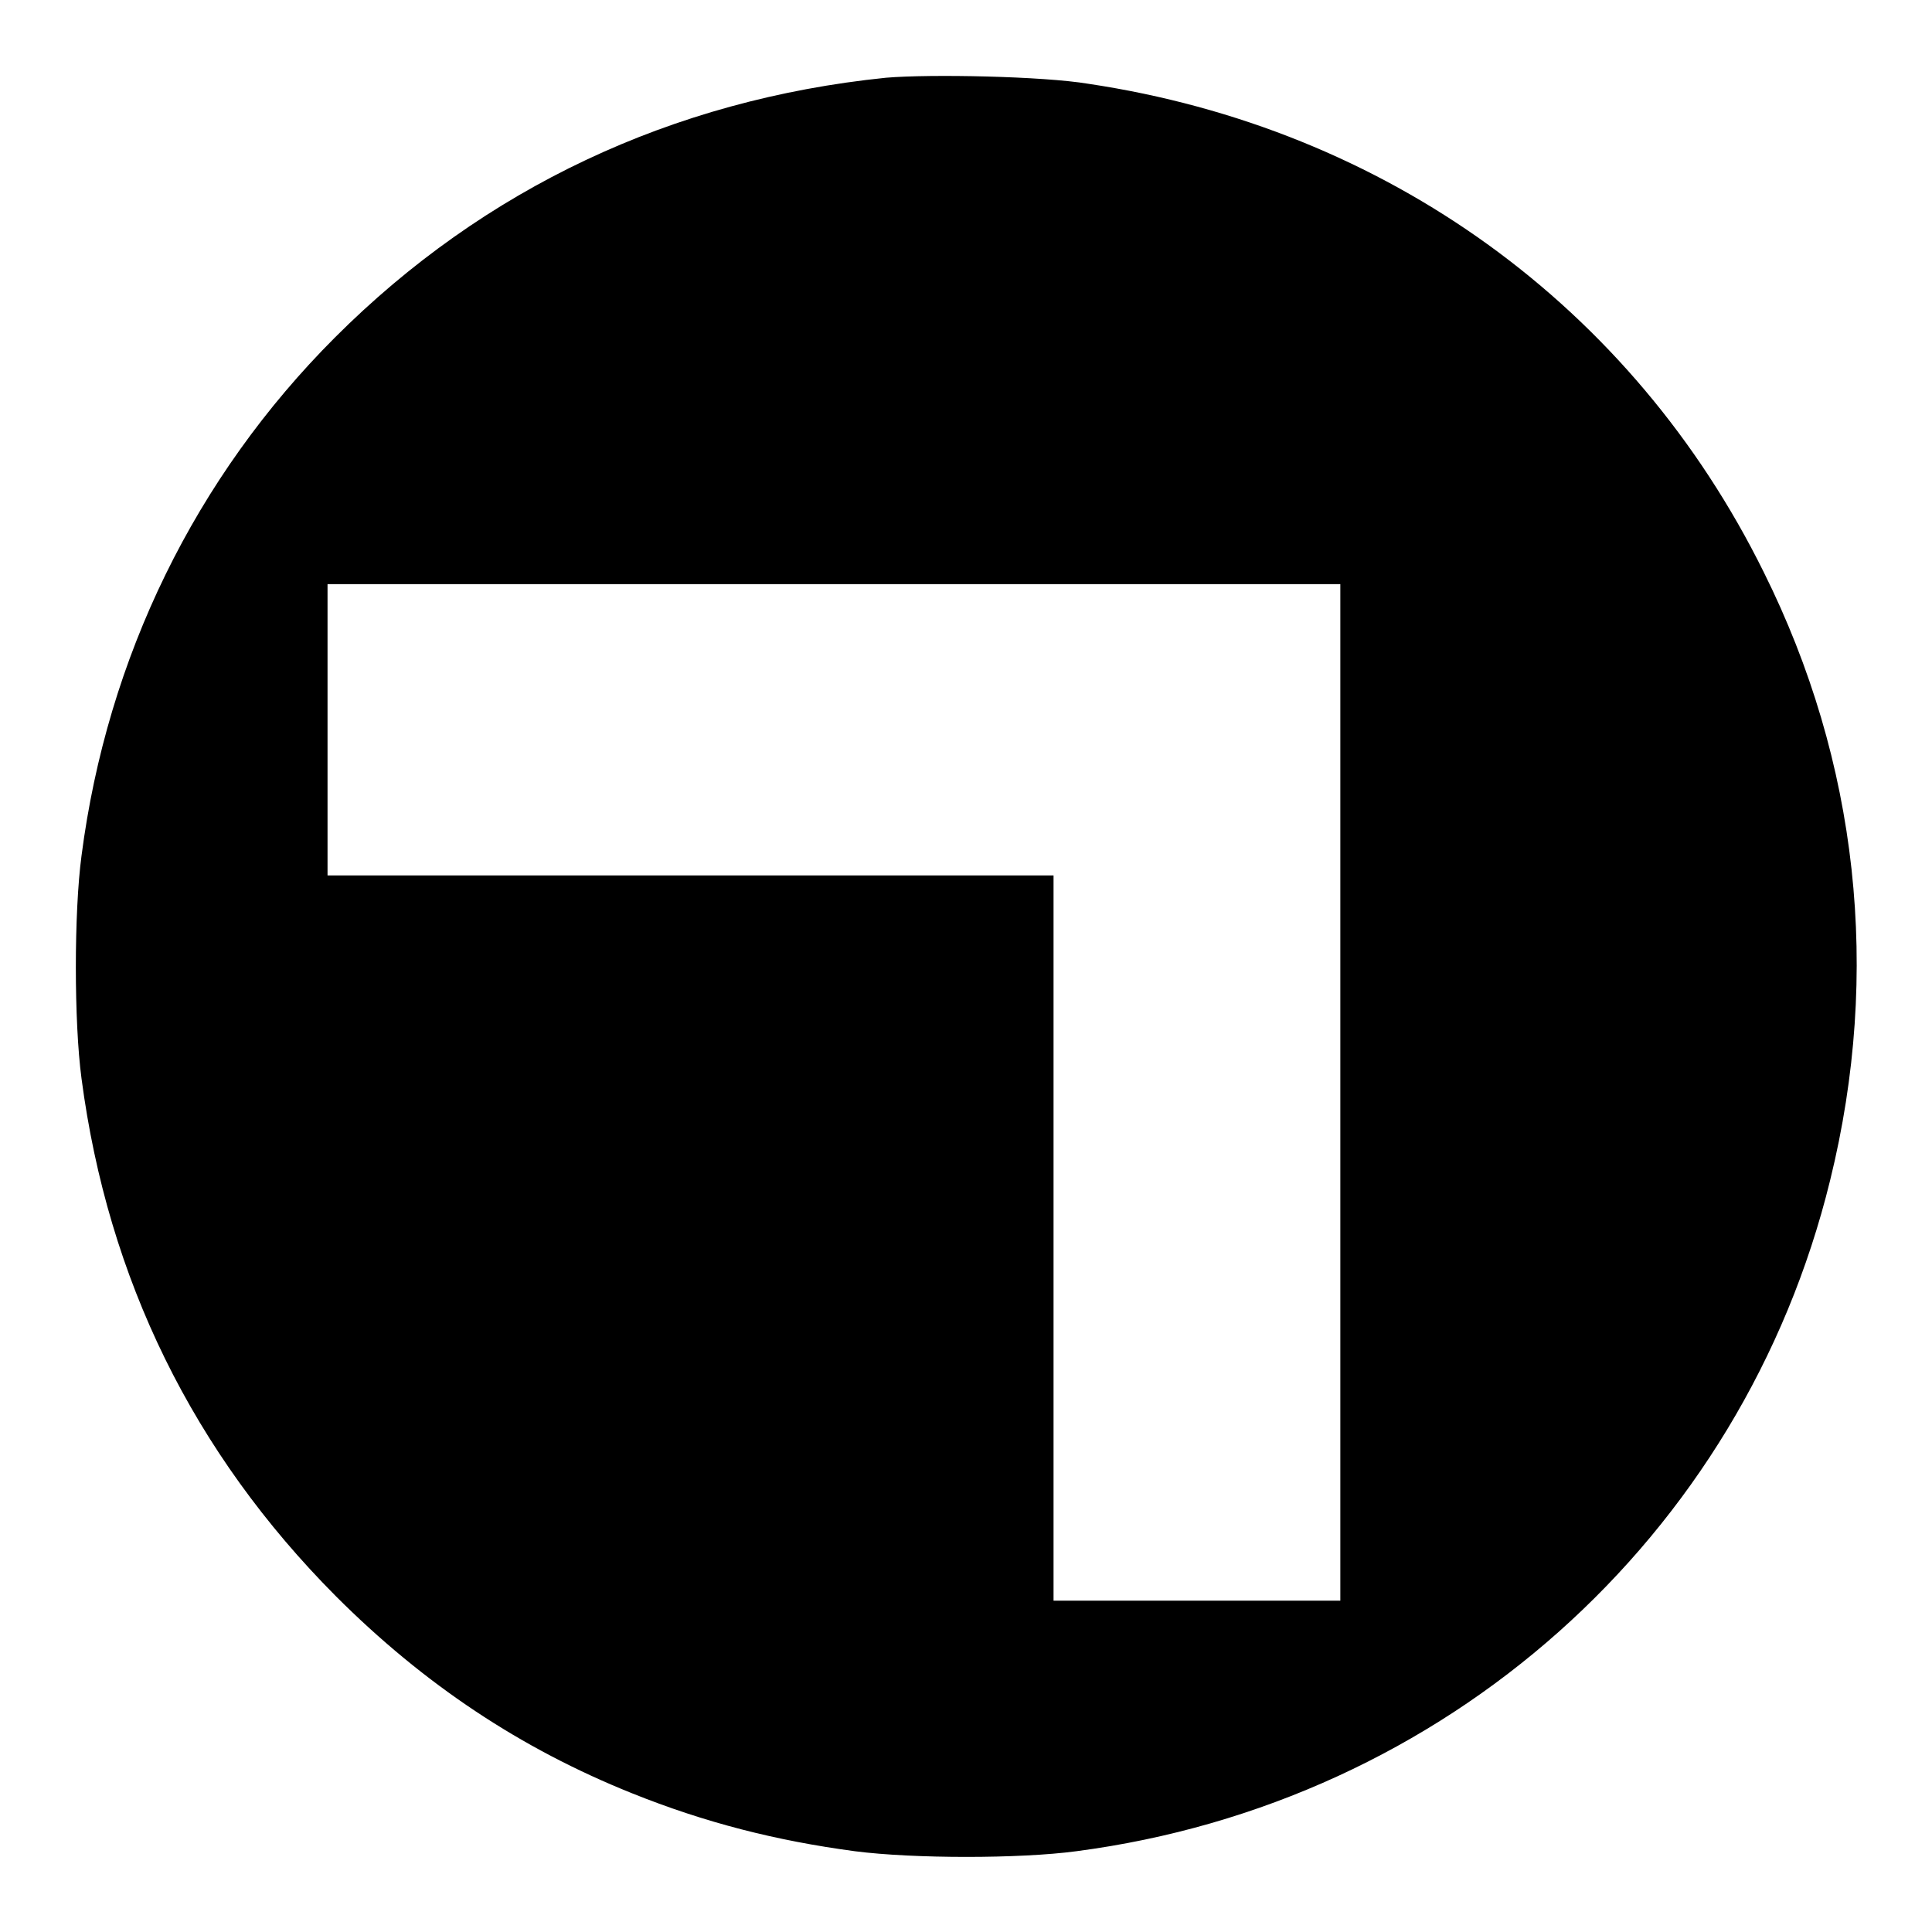 <?xml version="1.0" encoding="utf-8"?>
<!-- Svg Vector Icons : http://www.onlinewebfonts.com/icon -->
<!DOCTYPE svg PUBLIC "-//W3C//DTD SVG 1.1//EN" "http://www.w3.org/Graphics/SVG/1.1/DTD/svg11.dtd">
<svg version="1.1" xmlns="http://www.w3.org/2000/svg" xmlns:xlink="http://www.w3.org/1999/xlink" x="0px" y="0px" viewBox="0 0 256 256" enable-background="new 0 0 256 256" xml:space="preserve">
<g><g><g><path fill="#000000" d="M117.4,10.3C89,13.2,64.1,25,44.4,44.7c-18.5,18.5-30.2,42.4-33.6,68.7c-1,7.5-1,22,0,29.5c3.5,26.6,14.8,49.6,33.7,68.6c11.7,11.7,24.5,20.2,39.2,26.1c9.7,3.9,19.1,6.3,29.6,7.7c7.8,1,21.8,1,29.3,0c48.9-6.4,88.3-41.5,99.9-88.9c6.8-27.6,3.7-55.5-8.8-80.6c-17.4-35.2-50-58.8-89.5-64.7C138.2,10.1,123.3,9.8,117.4,10.3z M177.6,144.8v67.3h-19h-19v-48.1V116H91.4H43.4V96.7V77.4h67.1h67.1V144.8L177.6,144.8z"/></g></g></g>
</svg>